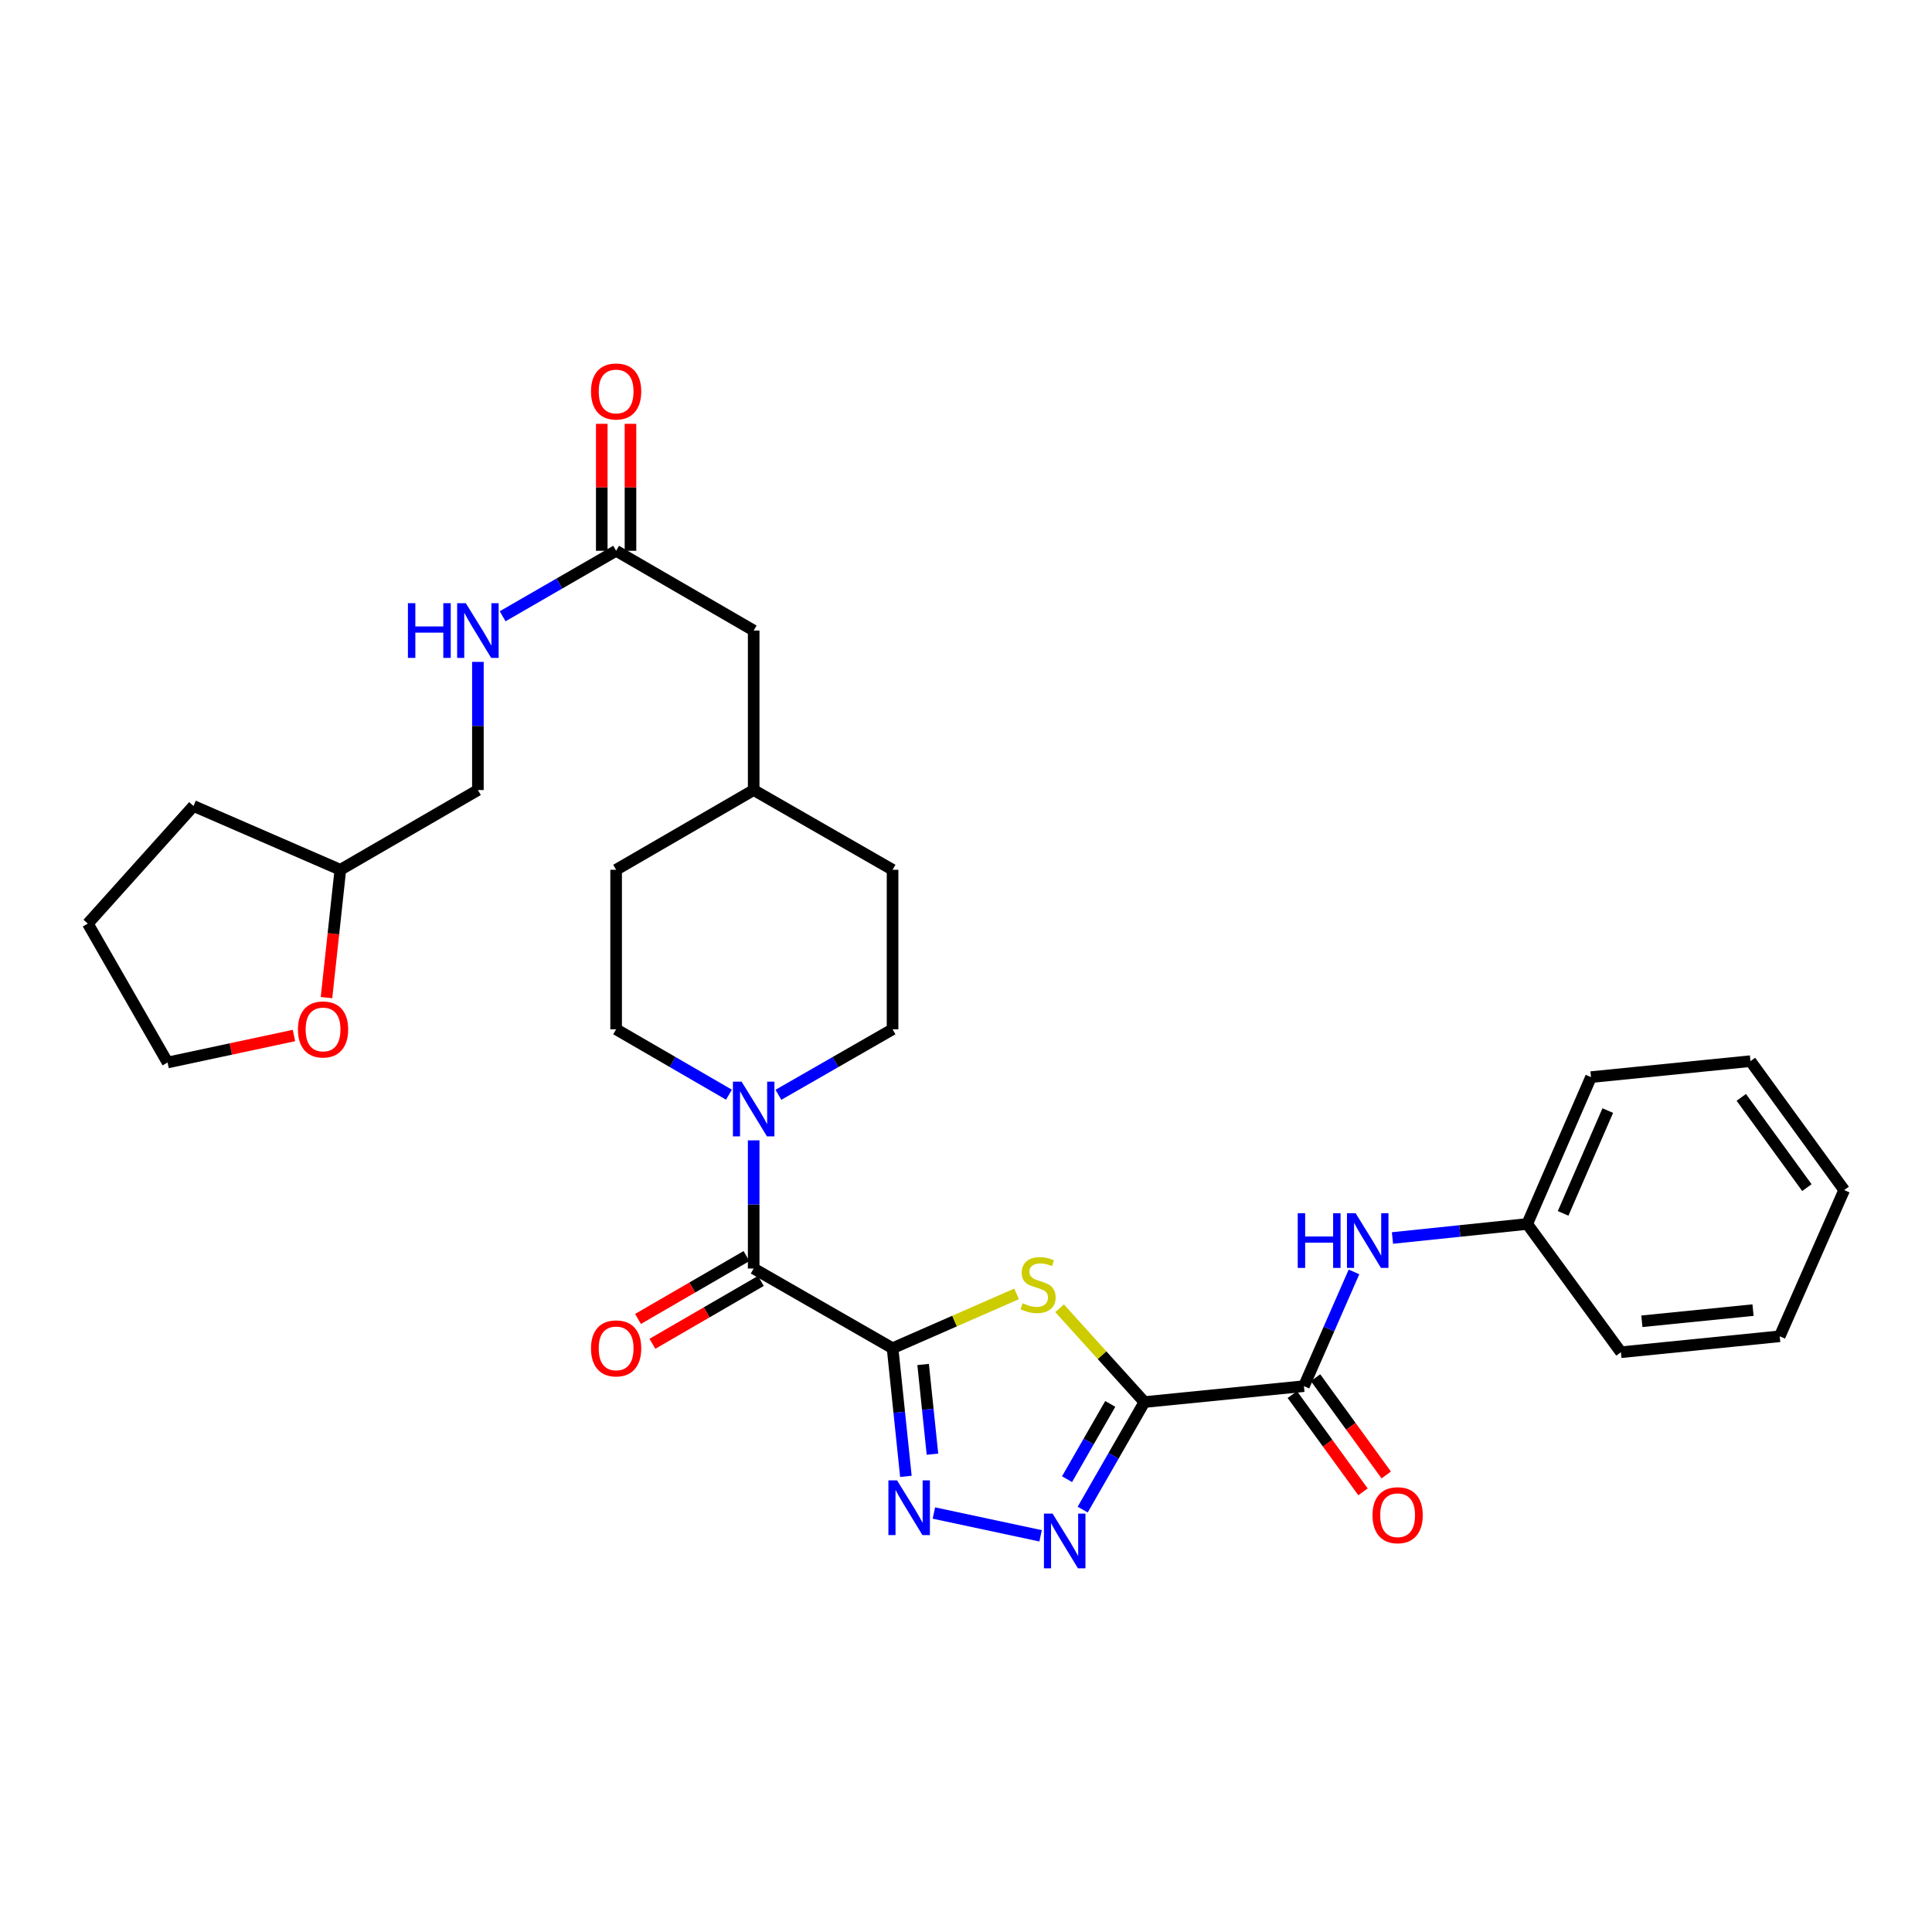 <?xml version='1.0' encoding='iso-8859-1'?>
<svg version='1.1' baseProfile='full'
              xmlns='http://www.w3.org/2000/svg'
                      xmlns:rdkit='http://www.rdkit.org/xml'
                      xmlns:xlink='http://www.w3.org/1999/xlink'
                  xml:space='preserve'
width='1000px' height='1000px' viewBox='0 0 1000 1000'>
<!-- END OF HEADER -->
<rect style='opacity:1.0;fill:#FFFFFF;stroke:none' width='1000' height='1000' x='0' y='0'> </rect>
<path class='bond-1' d='M 461.99,697.841 L 494.085,683.778' style='fill:none;fill-rule:evenodd;stroke:#000000;stroke-width:6px;stroke-linecap:butt;stroke-linejoin:miter;stroke-opacity:1' />
<path class='bond-1' d='M 494.085,683.778 L 526.18,669.715' style='fill:none;fill-rule:evenodd;stroke:#CCCC00;stroke-width:6px;stroke-linecap:butt;stroke-linejoin:miter;stroke-opacity:1' />
<path class='bond-2' d='M 461.99,697.841 L 465.44,731.003' style='fill:none;fill-rule:evenodd;stroke:#000000;stroke-width:6px;stroke-linecap:butt;stroke-linejoin:miter;stroke-opacity:1' />
<path class='bond-2' d='M 465.44,731.003 L 468.89,764.165' style='fill:none;fill-rule:evenodd;stroke:#0000FF;stroke-width:6px;stroke-linecap:butt;stroke-linejoin:miter;stroke-opacity:1' />
<path class='bond-2' d='M 477.809,706.252 L 480.224,729.465' style='fill:none;fill-rule:evenodd;stroke:#000000;stroke-width:6px;stroke-linecap:butt;stroke-linejoin:miter;stroke-opacity:1' />
<path class='bond-2' d='M 480.224,729.465 L 482.639,752.679' style='fill:none;fill-rule:evenodd;stroke:#0000FF;stroke-width:6px;stroke-linecap:butt;stroke-linejoin:miter;stroke-opacity:1' />
<path class='bond-4' d='M 461.99,697.841 L 390.1,656.578' style='fill:none;fill-rule:evenodd;stroke:#000000;stroke-width:6px;stroke-linecap:butt;stroke-linejoin:miter;stroke-opacity:1' />
<path class='bond-0' d='M 592.344,725.71 L 570.396,701.43' style='fill:none;fill-rule:evenodd;stroke:#000000;stroke-width:6px;stroke-linecap:butt;stroke-linejoin:miter;stroke-opacity:1' />
<path class='bond-0' d='M 570.396,701.43 L 548.447,677.15' style='fill:none;fill-rule:evenodd;stroke:#CCCC00;stroke-width:6px;stroke-linecap:butt;stroke-linejoin:miter;stroke-opacity:1' />
<path class='bond-5' d='M 592.344,725.71 L 674.912,717.461' style='fill:none;fill-rule:evenodd;stroke:#000000;stroke-width:6px;stroke-linecap:butt;stroke-linejoin:miter;stroke-opacity:1' />
<path class='bond-31' d='M 592.344,725.71 L 576.371,753.539' style='fill:none;fill-rule:evenodd;stroke:#000000;stroke-width:6px;stroke-linecap:butt;stroke-linejoin:miter;stroke-opacity:1' />
<path class='bond-31' d='M 576.371,753.539 L 560.398,781.368' style='fill:none;fill-rule:evenodd;stroke:#0000FF;stroke-width:6px;stroke-linecap:butt;stroke-linejoin:miter;stroke-opacity:1' />
<path class='bond-31' d='M 574.661,726.66 L 563.48,746.14' style='fill:none;fill-rule:evenodd;stroke:#000000;stroke-width:6px;stroke-linecap:butt;stroke-linejoin:miter;stroke-opacity:1' />
<path class='bond-31' d='M 563.48,746.14 L 552.299,765.621' style='fill:none;fill-rule:evenodd;stroke:#0000FF;stroke-width:6px;stroke-linecap:butt;stroke-linejoin:miter;stroke-opacity:1' />
<path class='bond-3' d='M 483.376,783.135 L 538.61,794.936' style='fill:none;fill-rule:evenodd;stroke:#0000FF;stroke-width:6px;stroke-linecap:butt;stroke-linejoin:miter;stroke-opacity:1' />
<path class='bond-6' d='M 390.1,656.578 L 390.1,623.411' style='fill:none;fill-rule:evenodd;stroke:#000000;stroke-width:6px;stroke-linecap:butt;stroke-linejoin:miter;stroke-opacity:1' />
<path class='bond-6' d='M 390.1,623.411 L 390.1,590.243' style='fill:none;fill-rule:evenodd;stroke:#0000FF;stroke-width:6px;stroke-linecap:butt;stroke-linejoin:miter;stroke-opacity:1' />
<path class='bond-9' d='M 386.374,650.148 L 358.304,666.416' style='fill:none;fill-rule:evenodd;stroke:#000000;stroke-width:6px;stroke-linecap:butt;stroke-linejoin:miter;stroke-opacity:1' />
<path class='bond-9' d='M 358.304,666.416 L 330.234,682.685' style='fill:none;fill-rule:evenodd;stroke:#FF0000;stroke-width:6px;stroke-linecap:butt;stroke-linejoin:miter;stroke-opacity:1' />
<path class='bond-9' d='M 393.827,663.008 L 365.757,679.276' style='fill:none;fill-rule:evenodd;stroke:#000000;stroke-width:6px;stroke-linecap:butt;stroke-linejoin:miter;stroke-opacity:1' />
<path class='bond-9' d='M 365.757,679.276 L 337.687,695.545' style='fill:none;fill-rule:evenodd;stroke:#FF0000;stroke-width:6px;stroke-linecap:butt;stroke-linejoin:miter;stroke-opacity:1' />
<path class='bond-7' d='M 674.912,717.461 L 687.866,687.898' style='fill:none;fill-rule:evenodd;stroke:#000000;stroke-width:6px;stroke-linecap:butt;stroke-linejoin:miter;stroke-opacity:1' />
<path class='bond-7' d='M 687.866,687.898 L 700.819,658.336' style='fill:none;fill-rule:evenodd;stroke:#0000FF;stroke-width:6px;stroke-linecap:butt;stroke-linejoin:miter;stroke-opacity:1' />
<path class='bond-10' d='M 668.9,721.83 L 687.195,747.004' style='fill:none;fill-rule:evenodd;stroke:#000000;stroke-width:6px;stroke-linecap:butt;stroke-linejoin:miter;stroke-opacity:1' />
<path class='bond-10' d='M 687.195,747.004 L 705.49,772.177' style='fill:none;fill-rule:evenodd;stroke:#FF0000;stroke-width:6px;stroke-linecap:butt;stroke-linejoin:miter;stroke-opacity:1' />
<path class='bond-10' d='M 680.923,713.092 L 699.219,738.265' style='fill:none;fill-rule:evenodd;stroke:#000000;stroke-width:6px;stroke-linecap:butt;stroke-linejoin:miter;stroke-opacity:1' />
<path class='bond-10' d='M 699.219,738.265 L 717.514,763.439' style='fill:none;fill-rule:evenodd;stroke:#FF0000;stroke-width:6px;stroke-linecap:butt;stroke-linejoin:miter;stroke-opacity:1' />
<path class='bond-12' d='M 377.303,566.602 L 348.103,549.679' style='fill:none;fill-rule:evenodd;stroke:#0000FF;stroke-width:6px;stroke-linecap:butt;stroke-linejoin:miter;stroke-opacity:1' />
<path class='bond-12' d='M 348.103,549.679 L 318.904,532.756' style='fill:none;fill-rule:evenodd;stroke:#000000;stroke-width:6px;stroke-linecap:butt;stroke-linejoin:miter;stroke-opacity:1' />
<path class='bond-13' d='M 402.912,566.665 L 432.451,549.711' style='fill:none;fill-rule:evenodd;stroke:#0000FF;stroke-width:6px;stroke-linecap:butt;stroke-linejoin:miter;stroke-opacity:1' />
<path class='bond-13' d='M 432.451,549.711 L 461.99,532.756' style='fill:none;fill-rule:evenodd;stroke:#000000;stroke-width:6px;stroke-linecap:butt;stroke-linejoin:miter;stroke-opacity:1' />
<path class='bond-17' d='M 720.74,640.785 L 755.612,637.154' style='fill:none;fill-rule:evenodd;stroke:#0000FF;stroke-width:6px;stroke-linecap:butt;stroke-linejoin:miter;stroke-opacity:1' />
<path class='bond-17' d='M 755.612,637.154 L 790.484,633.523' style='fill:none;fill-rule:evenodd;stroke:#000000;stroke-width:6px;stroke-linecap:butt;stroke-linejoin:miter;stroke-opacity:1' />
<path class='bond-8' d='M 318.904,285.087 L 390.1,326.367' style='fill:none;fill-rule:evenodd;stroke:#000000;stroke-width:6px;stroke-linecap:butt;stroke-linejoin:miter;stroke-opacity:1' />
<path class='bond-11' d='M 318.904,285.087 L 289.534,302.033' style='fill:none;fill-rule:evenodd;stroke:#000000;stroke-width:6px;stroke-linecap:butt;stroke-linejoin:miter;stroke-opacity:1' />
<path class='bond-11' d='M 289.534,302.033 L 260.165,318.978' style='fill:none;fill-rule:evenodd;stroke:#0000FF;stroke-width:6px;stroke-linecap:butt;stroke-linejoin:miter;stroke-opacity:1' />
<path class='bond-14' d='M 326.335,285.087 L 326.335,252.228' style='fill:none;fill-rule:evenodd;stroke:#000000;stroke-width:6px;stroke-linecap:butt;stroke-linejoin:miter;stroke-opacity:1' />
<path class='bond-14' d='M 326.335,252.228 L 326.335,219.368' style='fill:none;fill-rule:evenodd;stroke:#FF0000;stroke-width:6px;stroke-linecap:butt;stroke-linejoin:miter;stroke-opacity:1' />
<path class='bond-14' d='M 311.472,285.087 L 311.472,252.228' style='fill:none;fill-rule:evenodd;stroke:#000000;stroke-width:6px;stroke-linecap:butt;stroke-linejoin:miter;stroke-opacity:1' />
<path class='bond-14' d='M 311.472,252.228 L 311.472,219.368' style='fill:none;fill-rule:evenodd;stroke:#FF0000;stroke-width:6px;stroke-linecap:butt;stroke-linejoin:miter;stroke-opacity:1' />
<path class='bond-18' d='M 247.36,342.591 L 247.36,375.758' style='fill:none;fill-rule:evenodd;stroke:#0000FF;stroke-width:6px;stroke-linecap:butt;stroke-linejoin:miter;stroke-opacity:1' />
<path class='bond-18' d='M 247.36,375.758 L 247.36,408.926' style='fill:none;fill-rule:evenodd;stroke:#000000;stroke-width:6px;stroke-linecap:butt;stroke-linejoin:miter;stroke-opacity:1' />
<path class='bond-21' d='M 318.904,532.756 L 318.904,450.197' style='fill:none;fill-rule:evenodd;stroke:#000000;stroke-width:6px;stroke-linecap:butt;stroke-linejoin:miter;stroke-opacity:1' />
<path class='bond-20' d='M 461.99,532.756 L 461.99,450.197' style='fill:none;fill-rule:evenodd;stroke:#000000;stroke-width:6px;stroke-linecap:butt;stroke-linejoin:miter;stroke-opacity:1' />
<path class='bond-15' d='M 168.99,516.36 L 172.577,483.279' style='fill:none;fill-rule:evenodd;stroke:#FF0000;stroke-width:6px;stroke-linecap:butt;stroke-linejoin:miter;stroke-opacity:1' />
<path class='bond-15' d='M 172.577,483.279 L 176.163,450.197' style='fill:none;fill-rule:evenodd;stroke:#000000;stroke-width:6px;stroke-linecap:butt;stroke-linejoin:miter;stroke-opacity:1' />
<path class='bond-23' d='M 152.155,535.973 L 119.444,542.961' style='fill:none;fill-rule:evenodd;stroke:#FF0000;stroke-width:6px;stroke-linecap:butt;stroke-linejoin:miter;stroke-opacity:1' />
<path class='bond-23' d='M 119.444,542.961 L 86.734,549.948' style='fill:none;fill-rule:evenodd;stroke:#000000;stroke-width:6px;stroke-linecap:butt;stroke-linejoin:miter;stroke-opacity:1' />
<path class='bond-16' d='M 390.1,326.367 L 390.1,408.926' style='fill:none;fill-rule:evenodd;stroke:#000000;stroke-width:6px;stroke-linecap:butt;stroke-linejoin:miter;stroke-opacity:1' />
<path class='bond-24' d='M 790.484,633.523 L 823.498,557.512' style='fill:none;fill-rule:evenodd;stroke:#000000;stroke-width:6px;stroke-linecap:butt;stroke-linejoin:miter;stroke-opacity:1' />
<path class='bond-24' d='M 809.07,628.043 L 832.179,574.835' style='fill:none;fill-rule:evenodd;stroke:#000000;stroke-width:6px;stroke-linecap:butt;stroke-linejoin:miter;stroke-opacity:1' />
<path class='bond-25' d='M 790.484,633.523 L 838.981,699.914' style='fill:none;fill-rule:evenodd;stroke:#000000;stroke-width:6px;stroke-linecap:butt;stroke-linejoin:miter;stroke-opacity:1' />
<path class='bond-19' d='M 247.36,408.926 L 176.163,450.197' style='fill:none;fill-rule:evenodd;stroke:#000000;stroke-width:6px;stroke-linecap:butt;stroke-linejoin:miter;stroke-opacity:1' />
<path class='bond-26' d='M 176.163,450.197 L 100.153,417.175' style='fill:none;fill-rule:evenodd;stroke:#000000;stroke-width:6px;stroke-linecap:butt;stroke-linejoin:miter;stroke-opacity:1' />
<path class='bond-22' d='M 461.99,450.197 L 390.1,408.926' style='fill:none;fill-rule:evenodd;stroke:#000000;stroke-width:6px;stroke-linecap:butt;stroke-linejoin:miter;stroke-opacity:1' />
<path class='bond-32' d='M 318.904,450.197 L 390.1,408.926' style='fill:none;fill-rule:evenodd;stroke:#000000;stroke-width:6px;stroke-linecap:butt;stroke-linejoin:miter;stroke-opacity:1' />
<path class='bond-34' d='M 86.734,549.948 L 45.455,478.058' style='fill:none;fill-rule:evenodd;stroke:#000000;stroke-width:6px;stroke-linecap:butt;stroke-linejoin:miter;stroke-opacity:1' />
<path class='bond-29' d='M 823.498,557.512 L 906.041,549.246' style='fill:none;fill-rule:evenodd;stroke:#000000;stroke-width:6px;stroke-linecap:butt;stroke-linejoin:miter;stroke-opacity:1' />
<path class='bond-28' d='M 838.981,699.914 L 921.177,691.665' style='fill:none;fill-rule:evenodd;stroke:#000000;stroke-width:6px;stroke-linecap:butt;stroke-linejoin:miter;stroke-opacity:1' />
<path class='bond-28' d='M 849.826,683.887 L 907.363,678.113' style='fill:none;fill-rule:evenodd;stroke:#000000;stroke-width:6px;stroke-linecap:butt;stroke-linejoin:miter;stroke-opacity:1' />
<path class='bond-27' d='M 100.153,417.175 L 45.455,478.058' style='fill:none;fill-rule:evenodd;stroke:#000000;stroke-width:6px;stroke-linecap:butt;stroke-linejoin:miter;stroke-opacity:1' />
<path class='bond-30' d='M 921.177,691.665 L 954.545,615.984' style='fill:none;fill-rule:evenodd;stroke:#000000;stroke-width:6px;stroke-linecap:butt;stroke-linejoin:miter;stroke-opacity:1' />
<path class='bond-33' d='M 906.041,549.246 L 954.545,615.984' style='fill:none;fill-rule:evenodd;stroke:#000000;stroke-width:6px;stroke-linecap:butt;stroke-linejoin:miter;stroke-opacity:1' />
<path class='bond-33' d='M 901.293,567.996 L 935.246,614.712' style='fill:none;fill-rule:evenodd;stroke:#000000;stroke-width:6px;stroke-linecap:butt;stroke-linejoin:miter;stroke-opacity:1' />
<path  class='atom-2' d='M 529.316 674.556
Q 529.636 674.676, 530.956 675.236
Q 532.276 675.796, 533.716 676.156
Q 535.196 676.476, 536.636 676.476
Q 539.316 676.476, 540.876 675.196
Q 542.436 673.876, 542.436 671.596
Q 542.436 670.036, 541.636 669.076
Q 540.876 668.116, 539.676 667.596
Q 538.476 667.076, 536.476 666.476
Q 533.956 665.716, 532.436 664.996
Q 530.956 664.276, 529.876 662.756
Q 528.836 661.236, 528.836 658.676
Q 528.836 655.116, 531.236 652.916
Q 533.676 650.716, 538.476 650.716
Q 541.756 650.716, 545.476 652.276
L 544.556 655.356
Q 541.156 653.956, 538.596 653.956
Q 535.836 653.956, 534.316 655.116
Q 532.796 656.236, 532.836 658.196
Q 532.836 659.716, 533.596 660.636
Q 534.396 661.556, 535.516 662.076
Q 536.676 662.596, 538.596 663.196
Q 541.156 663.996, 542.676 664.796
Q 544.196 665.596, 545.276 667.236
Q 546.396 668.836, 546.396 671.596
Q 546.396 675.516, 543.756 677.636
Q 541.156 679.716, 536.796 679.716
Q 534.276 679.716, 532.356 679.156
Q 530.476 678.636, 528.236 677.716
L 529.316 674.556
' fill='#CCCC00'/>
<path  class='atom-3' d='M 464.318 766.24
L 473.598 781.24
Q 474.518 782.72, 475.998 785.4
Q 477.478 788.08, 477.558 788.24
L 477.558 766.24
L 481.318 766.24
L 481.318 794.56
L 477.438 794.56
L 467.478 778.16
Q 466.318 776.24, 465.078 774.04
Q 463.878 771.84, 463.518 771.16
L 463.518 794.56
L 459.838 794.56
L 459.838 766.24
L 464.318 766.24
' fill='#0000FF'/>
<path  class='atom-4' d='M 544.821 783.441
L 554.101 798.441
Q 555.021 799.921, 556.501 802.601
Q 557.981 805.281, 558.061 805.441
L 558.061 783.441
L 561.821 783.441
L 561.821 811.761
L 557.941 811.761
L 547.981 795.361
Q 546.821 793.441, 545.581 791.241
Q 544.381 789.041, 544.021 788.361
L 544.021 811.761
L 540.341 811.761
L 540.341 783.441
L 544.821 783.441
' fill='#0000FF'/>
<path  class='atom-7' d='M 383.84 559.859
L 393.12 574.859
Q 394.04 576.339, 395.52 579.019
Q 397 581.699, 397.08 581.859
L 397.08 559.859
L 400.84 559.859
L 400.84 588.179
L 396.96 588.179
L 387 571.779
Q 385.84 569.859, 384.6 567.659
Q 383.4 565.459, 383.04 564.779
L 383.04 588.179
L 379.36 588.179
L 379.36 559.859
L 383.84 559.859
' fill='#0000FF'/>
<path  class='atom-8' d='M 671.705 627.959
L 675.545 627.959
L 675.545 639.999
L 690.025 639.999
L 690.025 627.959
L 693.865 627.959
L 693.865 656.279
L 690.025 656.279
L 690.025 643.199
L 675.545 643.199
L 675.545 656.279
L 671.705 656.279
L 671.705 627.959
' fill='#0000FF'/>
<path  class='atom-8' d='M 701.665 627.959
L 710.945 642.959
Q 711.865 644.439, 713.345 647.119
Q 714.825 649.799, 714.905 649.959
L 714.905 627.959
L 718.665 627.959
L 718.665 656.279
L 714.785 656.279
L 704.825 639.879
Q 703.665 637.959, 702.425 635.759
Q 701.225 633.559, 700.865 632.879
L 700.865 656.279
L 697.185 656.279
L 697.185 627.959
L 701.665 627.959
' fill='#0000FF'/>
<path  class='atom-10' d='M 305.904 697.921
Q 305.904 691.121, 309.264 687.321
Q 312.624 683.521, 318.904 683.521
Q 325.184 683.521, 328.544 687.321
Q 331.904 691.121, 331.904 697.921
Q 331.904 704.801, 328.504 708.721
Q 325.104 712.601, 318.904 712.601
Q 312.664 712.601, 309.264 708.721
Q 305.904 704.841, 305.904 697.921
M 318.904 709.401
Q 323.224 709.401, 325.544 706.521
Q 327.904 703.601, 327.904 697.921
Q 327.904 692.361, 325.544 689.561
Q 323.224 686.721, 318.904 686.721
Q 314.584 686.721, 312.224 689.521
Q 309.904 692.321, 309.904 697.921
Q 309.904 703.641, 312.224 706.521
Q 314.584 709.401, 318.904 709.401
' fill='#FF0000'/>
<path  class='atom-11' d='M 710.408 784.27
Q 710.408 777.47, 713.768 773.67
Q 717.128 769.87, 723.408 769.87
Q 729.688 769.87, 733.048 773.67
Q 736.408 777.47, 736.408 784.27
Q 736.408 791.15, 733.008 795.07
Q 729.608 798.95, 723.408 798.95
Q 717.168 798.95, 713.768 795.07
Q 710.408 791.19, 710.408 784.27
M 723.408 795.75
Q 727.728 795.75, 730.048 792.87
Q 732.408 789.95, 732.408 784.27
Q 732.408 778.71, 730.048 775.91
Q 727.728 773.07, 723.408 773.07
Q 719.088 773.07, 716.728 775.87
Q 714.408 778.67, 714.408 784.27
Q 714.408 789.99, 716.728 792.87
Q 719.088 795.75, 723.408 795.75
' fill='#FF0000'/>
<path  class='atom-12' d='M 211.14 312.207
L 214.98 312.207
L 214.98 324.247
L 229.46 324.247
L 229.46 312.207
L 233.3 312.207
L 233.3 340.527
L 229.46 340.527
L 229.46 327.447
L 214.98 327.447
L 214.98 340.527
L 211.14 340.527
L 211.14 312.207
' fill='#0000FF'/>
<path  class='atom-12' d='M 241.1 312.207
L 250.38 327.207
Q 251.3 328.687, 252.78 331.367
Q 254.26 334.047, 254.34 334.207
L 254.34 312.207
L 258.1 312.207
L 258.1 340.527
L 254.22 340.527
L 244.26 324.127
Q 243.1 322.207, 241.86 320.007
Q 240.66 317.807, 240.3 317.127
L 240.3 340.527
L 236.62 340.527
L 236.62 312.207
L 241.1 312.207
' fill='#0000FF'/>
<path  class='atom-15' d='M 305.904 202.625
Q 305.904 195.825, 309.264 192.025
Q 312.624 188.225, 318.904 188.225
Q 325.184 188.225, 328.544 192.025
Q 331.904 195.825, 331.904 202.625
Q 331.904 209.505, 328.504 213.425
Q 325.104 217.305, 318.904 217.305
Q 312.664 217.305, 309.264 213.425
Q 305.904 209.545, 305.904 202.625
M 318.904 214.105
Q 323.224 214.105, 325.544 211.225
Q 327.904 208.305, 327.904 202.625
Q 327.904 197.065, 325.544 194.265
Q 323.224 191.425, 318.904 191.425
Q 314.584 191.425, 312.224 194.225
Q 309.904 197.025, 309.904 202.625
Q 309.904 208.345, 312.224 211.225
Q 314.584 214.105, 318.904 214.105
' fill='#FF0000'/>
<path  class='atom-16' d='M 154.212 532.836
Q 154.212 526.036, 157.572 522.236
Q 160.932 518.436, 167.212 518.436
Q 173.492 518.436, 176.852 522.236
Q 180.212 526.036, 180.212 532.836
Q 180.212 539.716, 176.812 543.636
Q 173.412 547.516, 167.212 547.516
Q 160.972 547.516, 157.572 543.636
Q 154.212 539.756, 154.212 532.836
M 167.212 544.316
Q 171.532 544.316, 173.852 541.436
Q 176.212 538.516, 176.212 532.836
Q 176.212 527.276, 173.852 524.476
Q 171.532 521.636, 167.212 521.636
Q 162.892 521.636, 160.532 524.436
Q 158.212 527.236, 158.212 532.836
Q 158.212 538.556, 160.532 541.436
Q 162.892 544.316, 167.212 544.316
' fill='#FF0000'/>
</svg>
